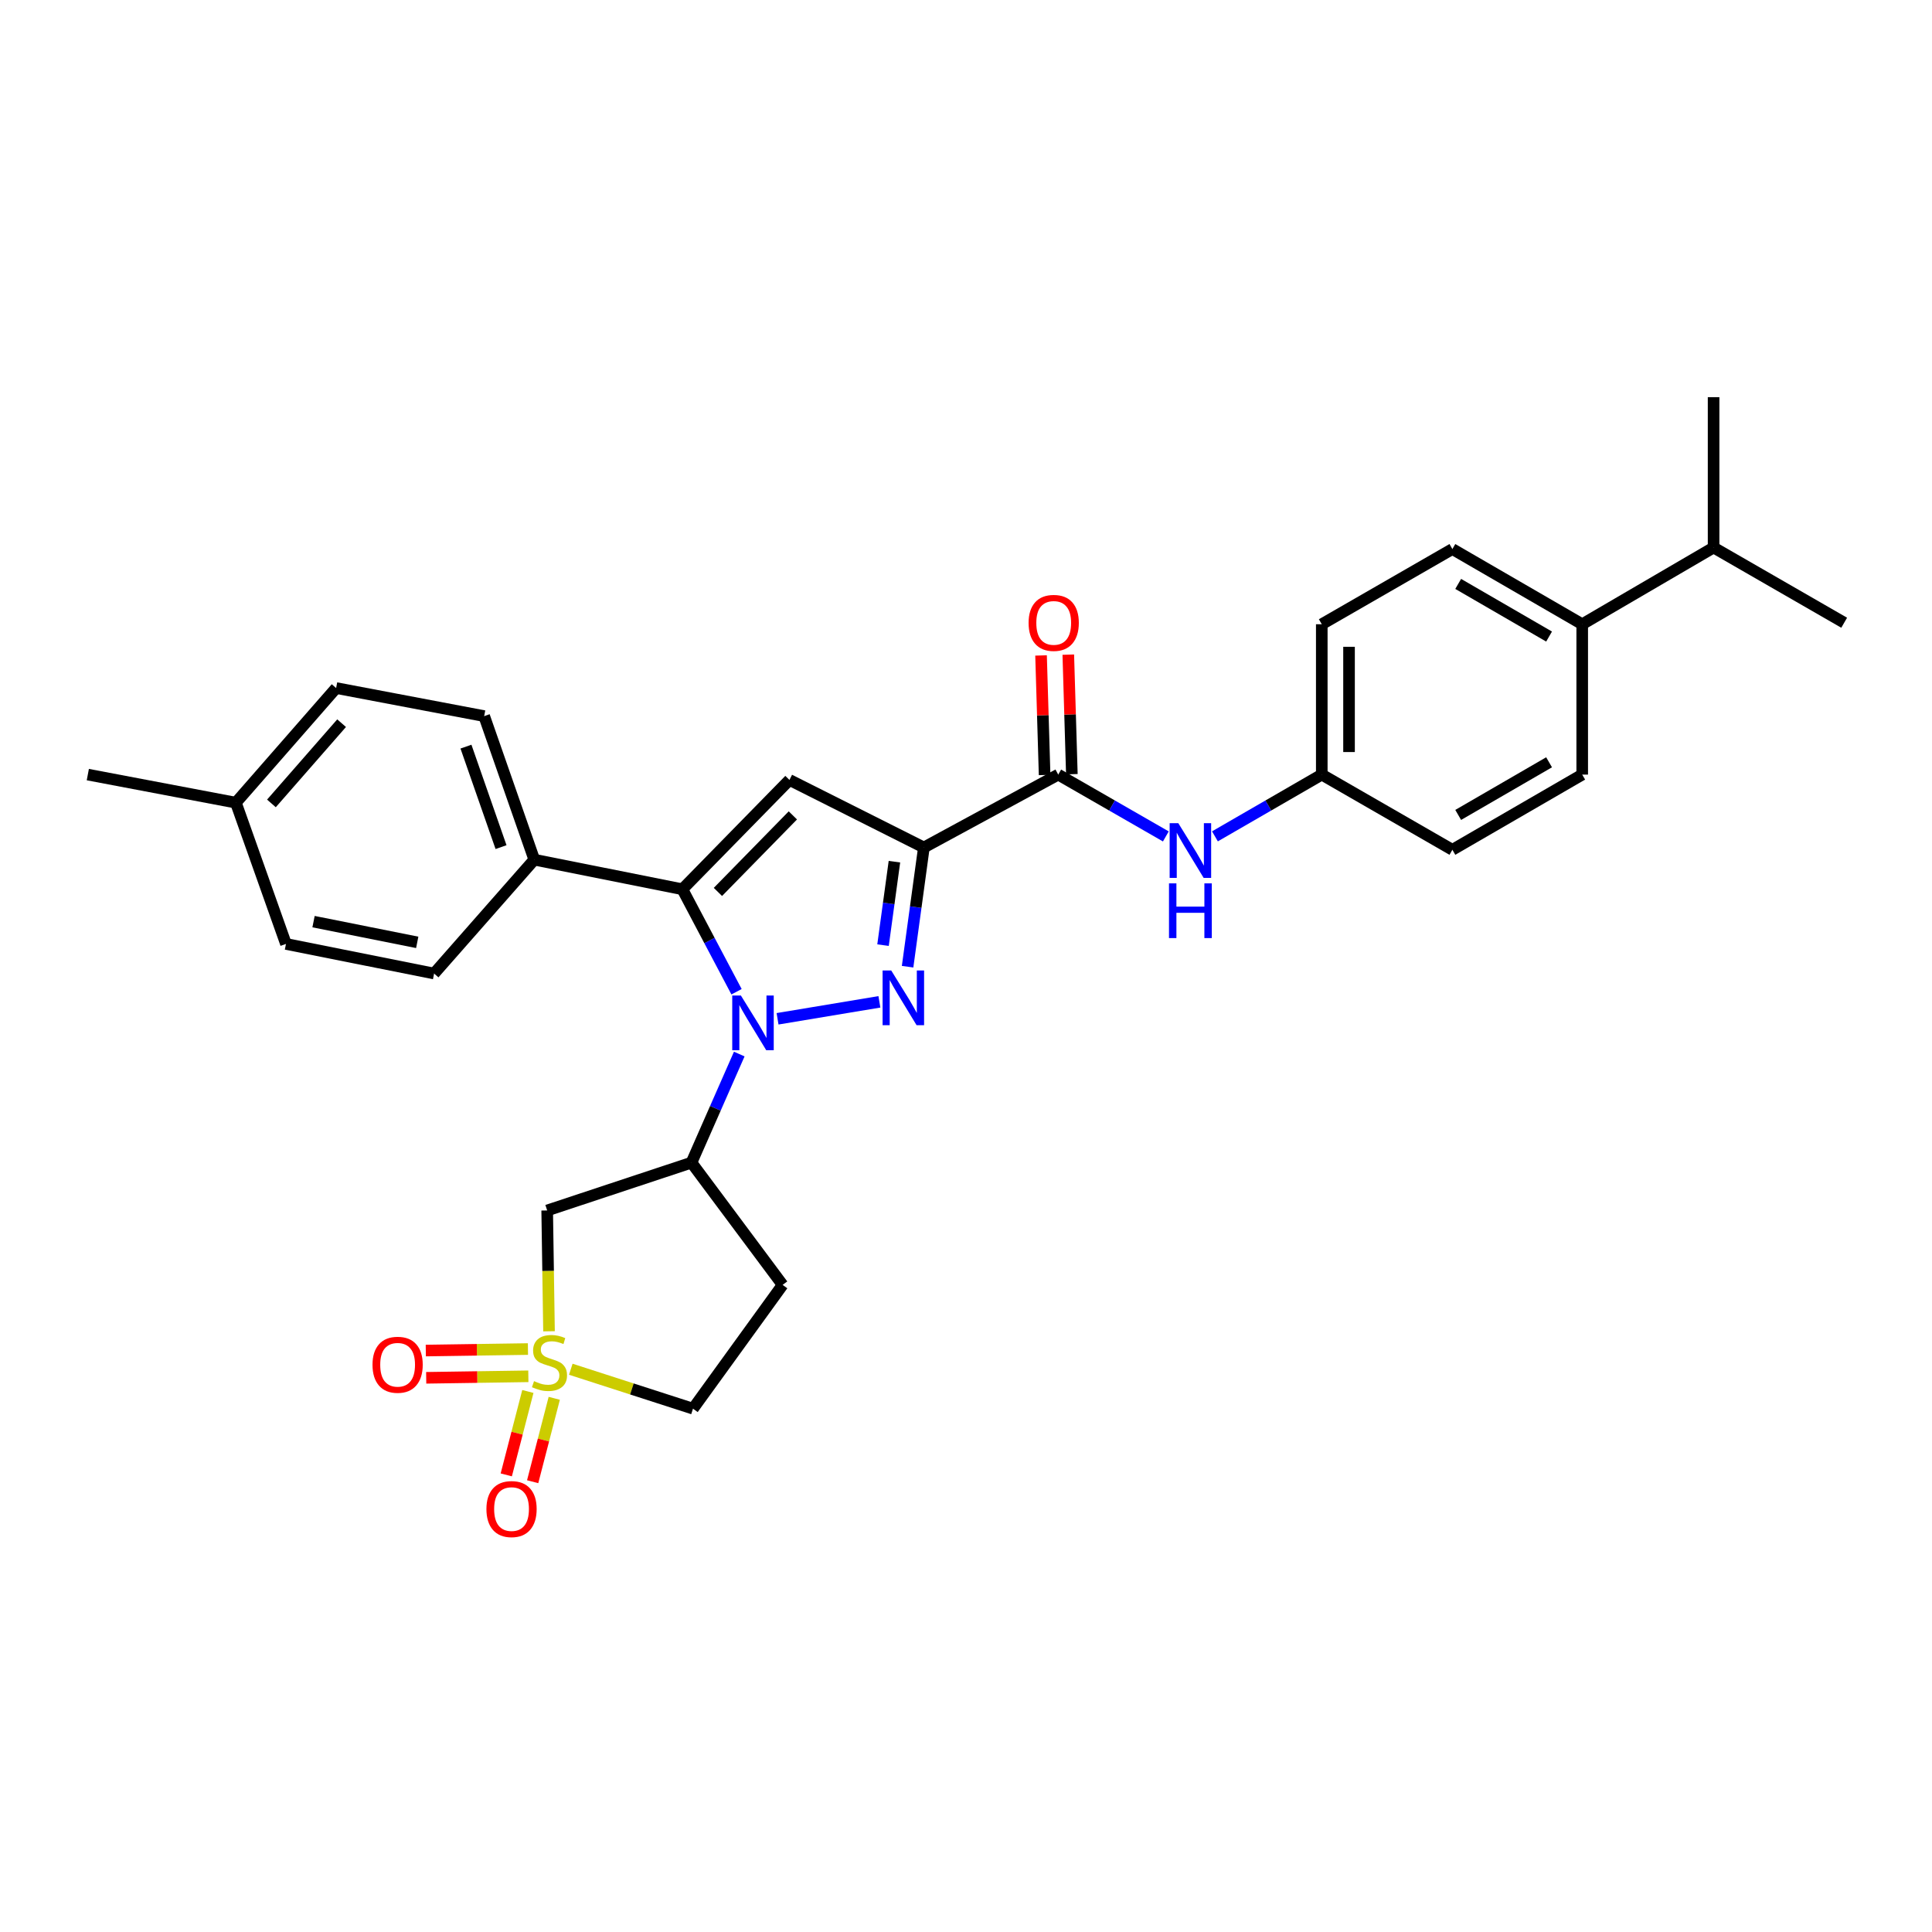 <?xml version='1.0' encoding='iso-8859-1'?>
<svg version='1.1' baseProfile='full'
              xmlns='http://www.w3.org/2000/svg'
                      xmlns:rdkit='http://www.rdkit.org/xml'
                      xmlns:xlink='http://www.w3.org/1999/xlink'
                  xml:space='preserve'
width='1000px' height='1000px' viewBox='0 0 1000 1000'>
<!-- END OF HEADER -->
<rect style='opacity:1.0;fill:#FFFFFF;stroke:none' width='1000' height='1000' x='0' y='0'> </rect>
<path class='bond-0' d='M 402.458,527.324 L 455.177,518.552' style='fill:none;fill-rule:evenodd;stroke:#0000FF;stroke-width:6px;stroke-linecap:butt;stroke-linejoin:miter;stroke-opacity:1' />
<path class='bond-3' d='M 381.229,513.323 L 367.214,486.801' style='fill:none;fill-rule:evenodd;stroke:#0000FF;stroke-width:6px;stroke-linecap:butt;stroke-linejoin:miter;stroke-opacity:1' />
<path class='bond-3' d='M 367.214,486.801 L 353.198,460.278' style='fill:none;fill-rule:evenodd;stroke:#000000;stroke-width:6px;stroke-linecap:butt;stroke-linejoin:miter;stroke-opacity:1' />
<path class='bond-5' d='M 382.644,545.575 L 370.276,573.674' style='fill:none;fill-rule:evenodd;stroke:#0000FF;stroke-width:6px;stroke-linecap:butt;stroke-linejoin:miter;stroke-opacity:1' />
<path class='bond-5' d='M 370.276,573.674 L 357.908,601.774' style='fill:none;fill-rule:evenodd;stroke:#000000;stroke-width:6px;stroke-linecap:butt;stroke-linejoin:miter;stroke-opacity:1' />
<path class='bond-1' d='M 469.769,500.367 L 473.982,469.514' style='fill:none;fill-rule:evenodd;stroke:#0000FF;stroke-width:6px;stroke-linecap:butt;stroke-linejoin:miter;stroke-opacity:1' />
<path class='bond-1' d='M 473.982,469.514 L 478.195,438.661' style='fill:none;fill-rule:evenodd;stroke:#000000;stroke-width:6px;stroke-linecap:butt;stroke-linejoin:miter;stroke-opacity:1' />
<path class='bond-1' d='M 457.055,489.202 L 460.004,467.605' style='fill:none;fill-rule:evenodd;stroke:#0000FF;stroke-width:6px;stroke-linecap:butt;stroke-linejoin:miter;stroke-opacity:1' />
<path class='bond-1' d='M 460.004,467.605 L 462.953,446.008' style='fill:none;fill-rule:evenodd;stroke:#000000;stroke-width:6px;stroke-linecap:butt;stroke-linejoin:miter;stroke-opacity:1' />
<path class='bond-6' d='M 478.195,438.661 L 547.74,400.93' style='fill:none;fill-rule:evenodd;stroke:#000000;stroke-width:6px;stroke-linecap:butt;stroke-linejoin:miter;stroke-opacity:1' />
<path class='bond-30' d='M 478.195,438.661 L 408.619,403.689' style='fill:none;fill-rule:evenodd;stroke:#000000;stroke-width:6px;stroke-linecap:butt;stroke-linejoin:miter;stroke-opacity:1' />
<path class='bond-2' d='M 284.17,689.069 L 283.696,657.801' style='fill:none;fill-rule:evenodd;stroke:#CCCC00;stroke-width:6px;stroke-linecap:butt;stroke-linejoin:miter;stroke-opacity:1' />
<path class='bond-2' d='M 283.696,657.801 L 283.222,626.534' style='fill:none;fill-rule:evenodd;stroke:#000000;stroke-width:6px;stroke-linecap:butt;stroke-linejoin:miter;stroke-opacity:1' />
<path class='bond-10' d='M 273.264,698.264 L 246.829,698.654' style='fill:none;fill-rule:evenodd;stroke:#CCCC00;stroke-width:6px;stroke-linecap:butt;stroke-linejoin:miter;stroke-opacity:1' />
<path class='bond-10' d='M 246.829,698.654 L 220.393,699.044' style='fill:none;fill-rule:evenodd;stroke:#FF0000;stroke-width:6px;stroke-linecap:butt;stroke-linejoin:miter;stroke-opacity:1' />
<path class='bond-10' d='M 273.472,712.371 L 247.037,712.761' style='fill:none;fill-rule:evenodd;stroke:#CCCC00;stroke-width:6px;stroke-linecap:butt;stroke-linejoin:miter;stroke-opacity:1' />
<path class='bond-10' d='M 247.037,712.761 L 220.601,713.151' style='fill:none;fill-rule:evenodd;stroke:#FF0000;stroke-width:6px;stroke-linecap:butt;stroke-linejoin:miter;stroke-opacity:1' />
<path class='bond-11' d='M 273.224,720.225 L 267.635,741.811' style='fill:none;fill-rule:evenodd;stroke:#CCCC00;stroke-width:6px;stroke-linecap:butt;stroke-linejoin:miter;stroke-opacity:1' />
<path class='bond-11' d='M 267.635,741.811 L 262.046,763.396' style='fill:none;fill-rule:evenodd;stroke:#FF0000;stroke-width:6px;stroke-linecap:butt;stroke-linejoin:miter;stroke-opacity:1' />
<path class='bond-11' d='M 286.882,723.762 L 281.293,745.347' style='fill:none;fill-rule:evenodd;stroke:#CCCC00;stroke-width:6px;stroke-linecap:butt;stroke-linejoin:miter;stroke-opacity:1' />
<path class='bond-11' d='M 281.293,745.347 L 275.703,766.933' style='fill:none;fill-rule:evenodd;stroke:#FF0000;stroke-width:6px;stroke-linecap:butt;stroke-linejoin:miter;stroke-opacity:1' />
<path class='bond-31' d='M 295.445,708.715 L 327.069,718.923' style='fill:none;fill-rule:evenodd;stroke:#CCCC00;stroke-width:6px;stroke-linecap:butt;stroke-linejoin:miter;stroke-opacity:1' />
<path class='bond-31' d='M 327.069,718.923 L 358.692,729.13' style='fill:none;fill-rule:evenodd;stroke:#000000;stroke-width:6px;stroke-linecap:butt;stroke-linejoin:miter;stroke-opacity:1' />
<path class='bond-4' d='M 353.198,460.278 L 408.619,403.689' style='fill:none;fill-rule:evenodd;stroke:#000000;stroke-width:6px;stroke-linecap:butt;stroke-linejoin:miter;stroke-opacity:1' />
<path class='bond-4' d='M 371.59,461.661 L 410.385,422.049' style='fill:none;fill-rule:evenodd;stroke:#000000;stroke-width:6px;stroke-linecap:butt;stroke-linejoin:miter;stroke-opacity:1' />
<path class='bond-9' d='M 353.198,460.278 L 276.544,444.963' style='fill:none;fill-rule:evenodd;stroke:#000000;stroke-width:6px;stroke-linecap:butt;stroke-linejoin:miter;stroke-opacity:1' />
<path class='bond-7' d='M 357.908,601.774 L 283.222,626.534' style='fill:none;fill-rule:evenodd;stroke:#000000;stroke-width:6px;stroke-linecap:butt;stroke-linejoin:miter;stroke-opacity:1' />
<path class='bond-12' d='M 357.908,601.774 L 405.084,665.056' style='fill:none;fill-rule:evenodd;stroke:#000000;stroke-width:6px;stroke-linecap:butt;stroke-linejoin:miter;stroke-opacity:1' />
<path class='bond-8' d='M 547.74,400.93 L 575.588,416.931' style='fill:none;fill-rule:evenodd;stroke:#000000;stroke-width:6px;stroke-linecap:butt;stroke-linejoin:miter;stroke-opacity:1' />
<path class='bond-8' d='M 575.588,416.931 L 603.436,432.932' style='fill:none;fill-rule:evenodd;stroke:#0000FF;stroke-width:6px;stroke-linecap:butt;stroke-linejoin:miter;stroke-opacity:1' />
<path class='bond-14' d='M 554.791,400.72 L 553.869,369.78' style='fill:none;fill-rule:evenodd;stroke:#000000;stroke-width:6px;stroke-linecap:butt;stroke-linejoin:miter;stroke-opacity:1' />
<path class='bond-14' d='M 553.869,369.78 L 552.946,338.841' style='fill:none;fill-rule:evenodd;stroke:#FF0000;stroke-width:6px;stroke-linecap:butt;stroke-linejoin:miter;stroke-opacity:1' />
<path class='bond-14' d='M 540.689,401.14 L 539.767,370.201' style='fill:none;fill-rule:evenodd;stroke:#000000;stroke-width:6px;stroke-linecap:butt;stroke-linejoin:miter;stroke-opacity:1' />
<path class='bond-14' d='M 539.767,370.201 L 538.844,339.261' style='fill:none;fill-rule:evenodd;stroke:#FF0000;stroke-width:6px;stroke-linecap:butt;stroke-linejoin:miter;stroke-opacity:1' />
<path class='bond-18' d='M 628.852,432.894 L 656.501,416.912' style='fill:none;fill-rule:evenodd;stroke:#0000FF;stroke-width:6px;stroke-linecap:butt;stroke-linejoin:miter;stroke-opacity:1' />
<path class='bond-18' d='M 656.501,416.912 L 684.149,400.93' style='fill:none;fill-rule:evenodd;stroke:#000000;stroke-width:6px;stroke-linecap:butt;stroke-linejoin:miter;stroke-opacity:1' />
<path class='bond-16' d='M 276.544,444.963 L 250.609,370.661' style='fill:none;fill-rule:evenodd;stroke:#000000;stroke-width:6px;stroke-linecap:butt;stroke-linejoin:miter;stroke-opacity:1' />
<path class='bond-16' d='M 259.334,438.467 L 241.179,386.455' style='fill:none;fill-rule:evenodd;stroke:#000000;stroke-width:6px;stroke-linecap:butt;stroke-linejoin:miter;stroke-opacity:1' />
<path class='bond-17' d='M 276.544,444.963 L 224.689,503.903' style='fill:none;fill-rule:evenodd;stroke:#000000;stroke-width:6px;stroke-linecap:butt;stroke-linejoin:miter;stroke-opacity:1' />
<path class='bond-13' d='M 405.084,665.056 L 358.692,729.13' style='fill:none;fill-rule:evenodd;stroke:#000000;stroke-width:6px;stroke-linecap:butt;stroke-linejoin:miter;stroke-opacity:1' />
<path class='bond-15' d='M 818.951,323.109 L 751.75,284.186' style='fill:none;fill-rule:evenodd;stroke:#000000;stroke-width:6px;stroke-linecap:butt;stroke-linejoin:miter;stroke-opacity:1' />
<path class='bond-15' d='M 801.8,329.479 L 754.759,302.233' style='fill:none;fill-rule:evenodd;stroke:#000000;stroke-width:6px;stroke-linecap:butt;stroke-linejoin:miter;stroke-opacity:1' />
<path class='bond-21' d='M 818.951,323.109 L 886.952,283.402' style='fill:none;fill-rule:evenodd;stroke:#000000;stroke-width:6px;stroke-linecap:butt;stroke-linejoin:miter;stroke-opacity:1' />
<path class='bond-33' d='M 818.951,323.109 L 818.951,400.93' style='fill:none;fill-rule:evenodd;stroke:#000000;stroke-width:6px;stroke-linecap:butt;stroke-linejoin:miter;stroke-opacity:1' />
<path class='bond-24' d='M 250.609,370.661 L 173.979,356.129' style='fill:none;fill-rule:evenodd;stroke:#000000;stroke-width:6px;stroke-linecap:butt;stroke-linejoin:miter;stroke-opacity:1' />
<path class='bond-25' d='M 224.689,503.903 L 148.02,488.573' style='fill:none;fill-rule:evenodd;stroke:#000000;stroke-width:6px;stroke-linecap:butt;stroke-linejoin:miter;stroke-opacity:1' />
<path class='bond-25' d='M 215.955,487.769 L 162.287,477.038' style='fill:none;fill-rule:evenodd;stroke:#000000;stroke-width:6px;stroke-linecap:butt;stroke-linejoin:miter;stroke-opacity:1' />
<path class='bond-22' d='M 684.149,400.93 L 751.75,439.853' style='fill:none;fill-rule:evenodd;stroke:#000000;stroke-width:6px;stroke-linecap:butt;stroke-linejoin:miter;stroke-opacity:1' />
<path class='bond-23' d='M 684.149,400.93 L 684.149,323.109' style='fill:none;fill-rule:evenodd;stroke:#000000;stroke-width:6px;stroke-linecap:butt;stroke-linejoin:miter;stroke-opacity:1' />
<path class='bond-23' d='M 698.257,389.257 L 698.257,334.782' style='fill:none;fill-rule:evenodd;stroke:#000000;stroke-width:6px;stroke-linecap:butt;stroke-linejoin:miter;stroke-opacity:1' />
<path class='bond-19' d='M 818.951,400.93 L 751.75,439.853' style='fill:none;fill-rule:evenodd;stroke:#000000;stroke-width:6px;stroke-linecap:butt;stroke-linejoin:miter;stroke-opacity:1' />
<path class='bond-19' d='M 801.8,394.56 L 754.759,421.806' style='fill:none;fill-rule:evenodd;stroke:#000000;stroke-width:6px;stroke-linecap:butt;stroke-linejoin:miter;stroke-opacity:1' />
<path class='bond-20' d='M 751.75,284.186 L 684.149,323.109' style='fill:none;fill-rule:evenodd;stroke:#000000;stroke-width:6px;stroke-linecap:butt;stroke-linejoin:miter;stroke-opacity:1' />
<path class='bond-27' d='M 886.952,283.402 L 954.545,322.325' style='fill:none;fill-rule:evenodd;stroke:#000000;stroke-width:6px;stroke-linecap:butt;stroke-linejoin:miter;stroke-opacity:1' />
<path class='bond-28' d='M 886.952,283.402 L 886.952,205.573' style='fill:none;fill-rule:evenodd;stroke:#000000;stroke-width:6px;stroke-linecap:butt;stroke-linejoin:miter;stroke-opacity:1' />
<path class='bond-32' d='M 173.979,356.129 L 122.085,415.462' style='fill:none;fill-rule:evenodd;stroke:#000000;stroke-width:6px;stroke-linecap:butt;stroke-linejoin:miter;stroke-opacity:1' />
<path class='bond-32' d='M 176.814,374.317 L 140.488,415.85' style='fill:none;fill-rule:evenodd;stroke:#000000;stroke-width:6px;stroke-linecap:butt;stroke-linejoin:miter;stroke-opacity:1' />
<path class='bond-26' d='M 148.02,488.573 L 122.085,415.462' style='fill:none;fill-rule:evenodd;stroke:#000000;stroke-width:6px;stroke-linecap:butt;stroke-linejoin:miter;stroke-opacity:1' />
<path class='bond-29' d='M 122.085,415.462 L 45.455,400.93' style='fill:none;fill-rule:evenodd;stroke:#000000;stroke-width:6px;stroke-linecap:butt;stroke-linejoin:miter;stroke-opacity:1' />
<path  class='atom-0' d='M 383.486 515.279
L 392.766 530.279
Q 393.686 531.759, 395.166 534.439
Q 396.646 537.119, 396.726 537.279
L 396.726 515.279
L 400.486 515.279
L 400.486 543.599
L 396.606 543.599
L 386.646 527.199
Q 385.486 525.279, 384.246 523.079
Q 383.046 520.879, 382.686 520.199
L 382.686 543.599
L 379.006 543.599
L 379.006 515.279
L 383.486 515.279
' fill='#0000FF'/>
<path  class='atom-1' d='M 461.307 502.331
L 470.587 517.331
Q 471.507 518.811, 472.987 521.491
Q 474.467 524.171, 474.547 524.331
L 474.547 502.331
L 478.307 502.331
L 478.307 530.651
L 474.427 530.651
L 464.467 514.251
Q 463.307 512.331, 462.067 510.131
Q 460.867 507.931, 460.507 507.251
L 460.507 530.651
L 456.827 530.651
L 456.827 502.331
L 461.307 502.331
' fill='#0000FF'/>
<path  class='atom-3' d='M 276.413 714.875
Q 276.733 714.995, 278.053 715.555
Q 279.373 716.115, 280.813 716.475
Q 282.293 716.795, 283.733 716.795
Q 286.413 716.795, 287.973 715.515
Q 289.533 714.195, 289.533 711.915
Q 289.533 710.355, 288.733 709.395
Q 287.973 708.435, 286.773 707.915
Q 285.573 707.395, 283.573 706.795
Q 281.053 706.035, 279.533 705.315
Q 278.053 704.595, 276.973 703.075
Q 275.933 701.555, 275.933 698.995
Q 275.933 695.435, 278.333 693.235
Q 280.773 691.035, 285.573 691.035
Q 288.853 691.035, 292.573 692.595
L 291.653 695.675
Q 288.253 694.275, 285.693 694.275
Q 282.933 694.275, 281.413 695.435
Q 279.893 696.555, 279.933 698.515
Q 279.933 700.035, 280.693 700.955
Q 281.493 701.875, 282.613 702.395
Q 283.773 702.915, 285.693 703.515
Q 288.253 704.315, 289.773 705.115
Q 291.293 705.915, 292.373 707.555
Q 293.493 709.155, 293.493 711.915
Q 293.493 715.835, 290.853 717.955
Q 288.253 720.035, 283.893 720.035
Q 281.373 720.035, 279.453 719.475
Q 277.573 718.955, 275.333 718.035
L 276.413 714.875
' fill='#CCCC00'/>
<path  class='atom-9' d='M 609.888 426.077
L 619.168 441.077
Q 620.088 442.557, 621.568 445.237
Q 623.048 447.917, 623.128 448.077
L 623.128 426.077
L 626.888 426.077
L 626.888 454.397
L 623.008 454.397
L 613.048 437.997
Q 611.888 436.077, 610.648 433.877
Q 609.448 431.677, 609.088 430.997
L 609.088 454.397
L 605.408 454.397
L 605.408 426.077
L 609.888 426.077
' fill='#0000FF'/>
<path  class='atom-9' d='M 605.068 457.229
L 608.908 457.229
L 608.908 469.269
L 623.388 469.269
L 623.388 457.229
L 627.228 457.229
L 627.228 485.549
L 623.388 485.549
L 623.388 472.469
L 608.908 472.469
L 608.908 485.549
L 605.068 485.549
L 605.068 457.229
' fill='#0000FF'/>
<path  class='atom-11' d='M 192.808 706.395
Q 192.808 699.595, 196.168 695.795
Q 199.528 691.995, 205.808 691.995
Q 212.088 691.995, 215.448 695.795
Q 218.808 699.595, 218.808 706.395
Q 218.808 713.275, 215.408 717.195
Q 212.008 721.075, 205.808 721.075
Q 199.568 721.075, 196.168 717.195
Q 192.808 713.315, 192.808 706.395
M 205.808 717.875
Q 210.128 717.875, 212.448 714.995
Q 214.808 712.075, 214.808 706.395
Q 214.808 700.835, 212.448 698.035
Q 210.128 695.195, 205.808 695.195
Q 201.488 695.195, 199.128 697.995
Q 196.808 700.795, 196.808 706.395
Q 196.808 712.115, 199.128 714.995
Q 201.488 717.875, 205.808 717.875
' fill='#FF0000'/>
<path  class='atom-12' d='M 251.772 781.089
Q 251.772 774.289, 255.132 770.489
Q 258.492 766.689, 264.772 766.689
Q 271.052 766.689, 274.412 770.489
Q 277.772 774.289, 277.772 781.089
Q 277.772 787.969, 274.372 791.889
Q 270.972 795.769, 264.772 795.769
Q 258.532 795.769, 255.132 791.889
Q 251.772 788.009, 251.772 781.089
M 264.772 792.569
Q 269.092 792.569, 271.412 789.689
Q 273.772 786.769, 273.772 781.089
Q 273.772 775.529, 271.412 772.729
Q 269.092 769.889, 264.772 769.889
Q 260.452 769.889, 258.092 772.689
Q 255.772 775.489, 255.772 781.089
Q 255.772 786.809, 258.092 789.689
Q 260.452 792.569, 264.772 792.569
' fill='#FF0000'/>
<path  class='atom-15' d='M 532.397 322.405
Q 532.397 315.605, 535.757 311.805
Q 539.117 308.005, 545.397 308.005
Q 551.677 308.005, 555.037 311.805
Q 558.397 315.605, 558.397 322.405
Q 558.397 329.285, 554.997 333.205
Q 551.597 337.085, 545.397 337.085
Q 539.157 337.085, 535.757 333.205
Q 532.397 329.325, 532.397 322.405
M 545.397 333.885
Q 549.717 333.885, 552.037 331.005
Q 554.397 328.085, 554.397 322.405
Q 554.397 316.845, 552.037 314.045
Q 549.717 311.205, 545.397 311.205
Q 541.077 311.205, 538.717 314.005
Q 536.397 316.805, 536.397 322.405
Q 536.397 328.125, 538.717 331.005
Q 541.077 333.885, 545.397 333.885
' fill='#FF0000'/>
</svg>
